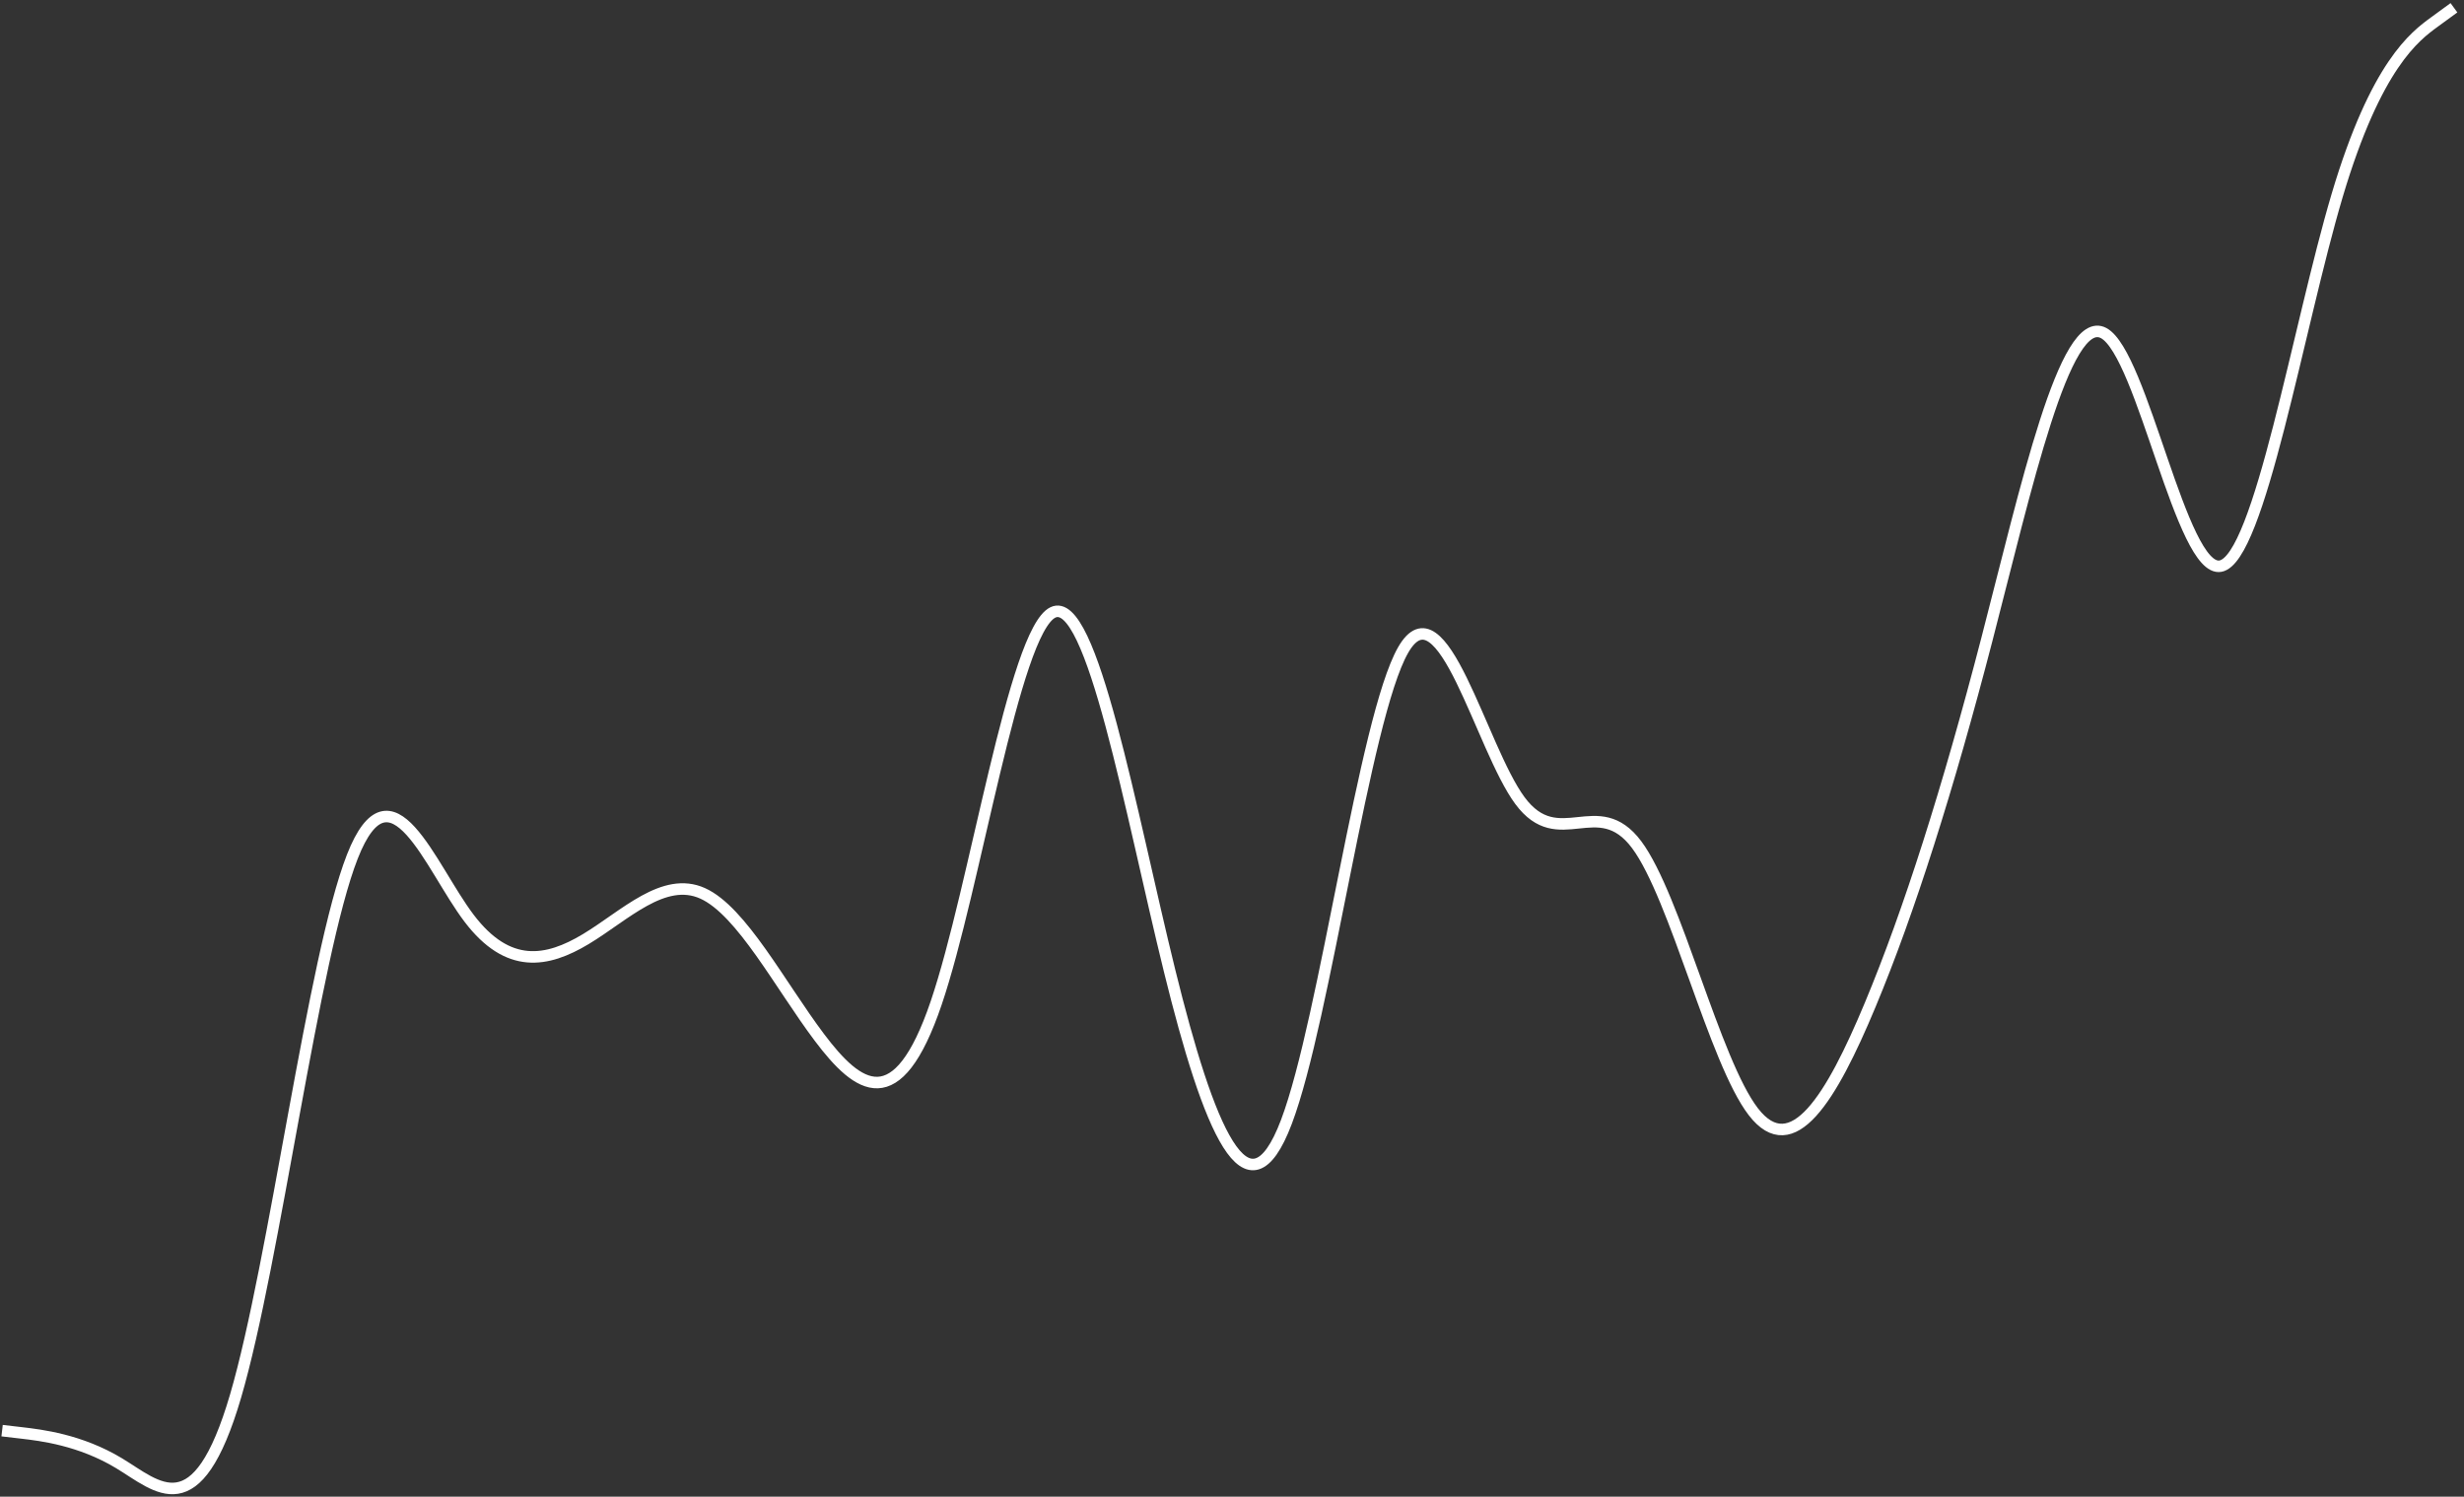 <svg width="214" height="130" viewBox="0 0 214 130" fill="none" xmlns="http://www.w3.org/2000/svg">
<rect x="0" y="0" width="214" height="130" fill="#333333" stroke="none"/>
<path d="M0.182 124.263L1.872 124.46C3.562 124.658 6.942 125.052 10.322 127.083C13.702 129.114 17.082 132.78 20.462 121.254C23.842 109.727 27.222 83.006 30.602 74.402C33.983 65.798 37.363 75.31 40.743 79.76C44.123 84.21 47.503 83.599 50.883 81.564C54.263 79.53 57.643 76.073 61.023 77.594C64.403 79.116 67.783 85.615 71.163 90.103C74.544 94.592 77.924 97.069 81.304 87.13C84.684 77.191 88.064 54.835 91.444 53.196C94.824 51.556 98.204 70.632 101.584 84.335C104.964 98.039 108.345 106.37 111.725 97.446C115.105 88.523 118.485 62.345 121.865 56.456C125.245 50.567 128.625 64.966 132.005 69.535C135.385 74.104 138.765 68.844 142.145 73.368C145.526 77.891 148.906 92.2 152.286 96.573C155.666 100.946 159.046 95.384 162.426 87.283C165.806 79.181 169.186 68.54 172.566 55.523C175.946 42.506 179.326 27.113 182.706 28.931C186.087 30.75 189.467 49.782 192.847 49.175C196.227 48.568 199.607 28.322 202.987 16.966C206.367 5.609 209.747 3.142 211.437 1.908L213.127 0.674" stroke="white"/>
</svg>
